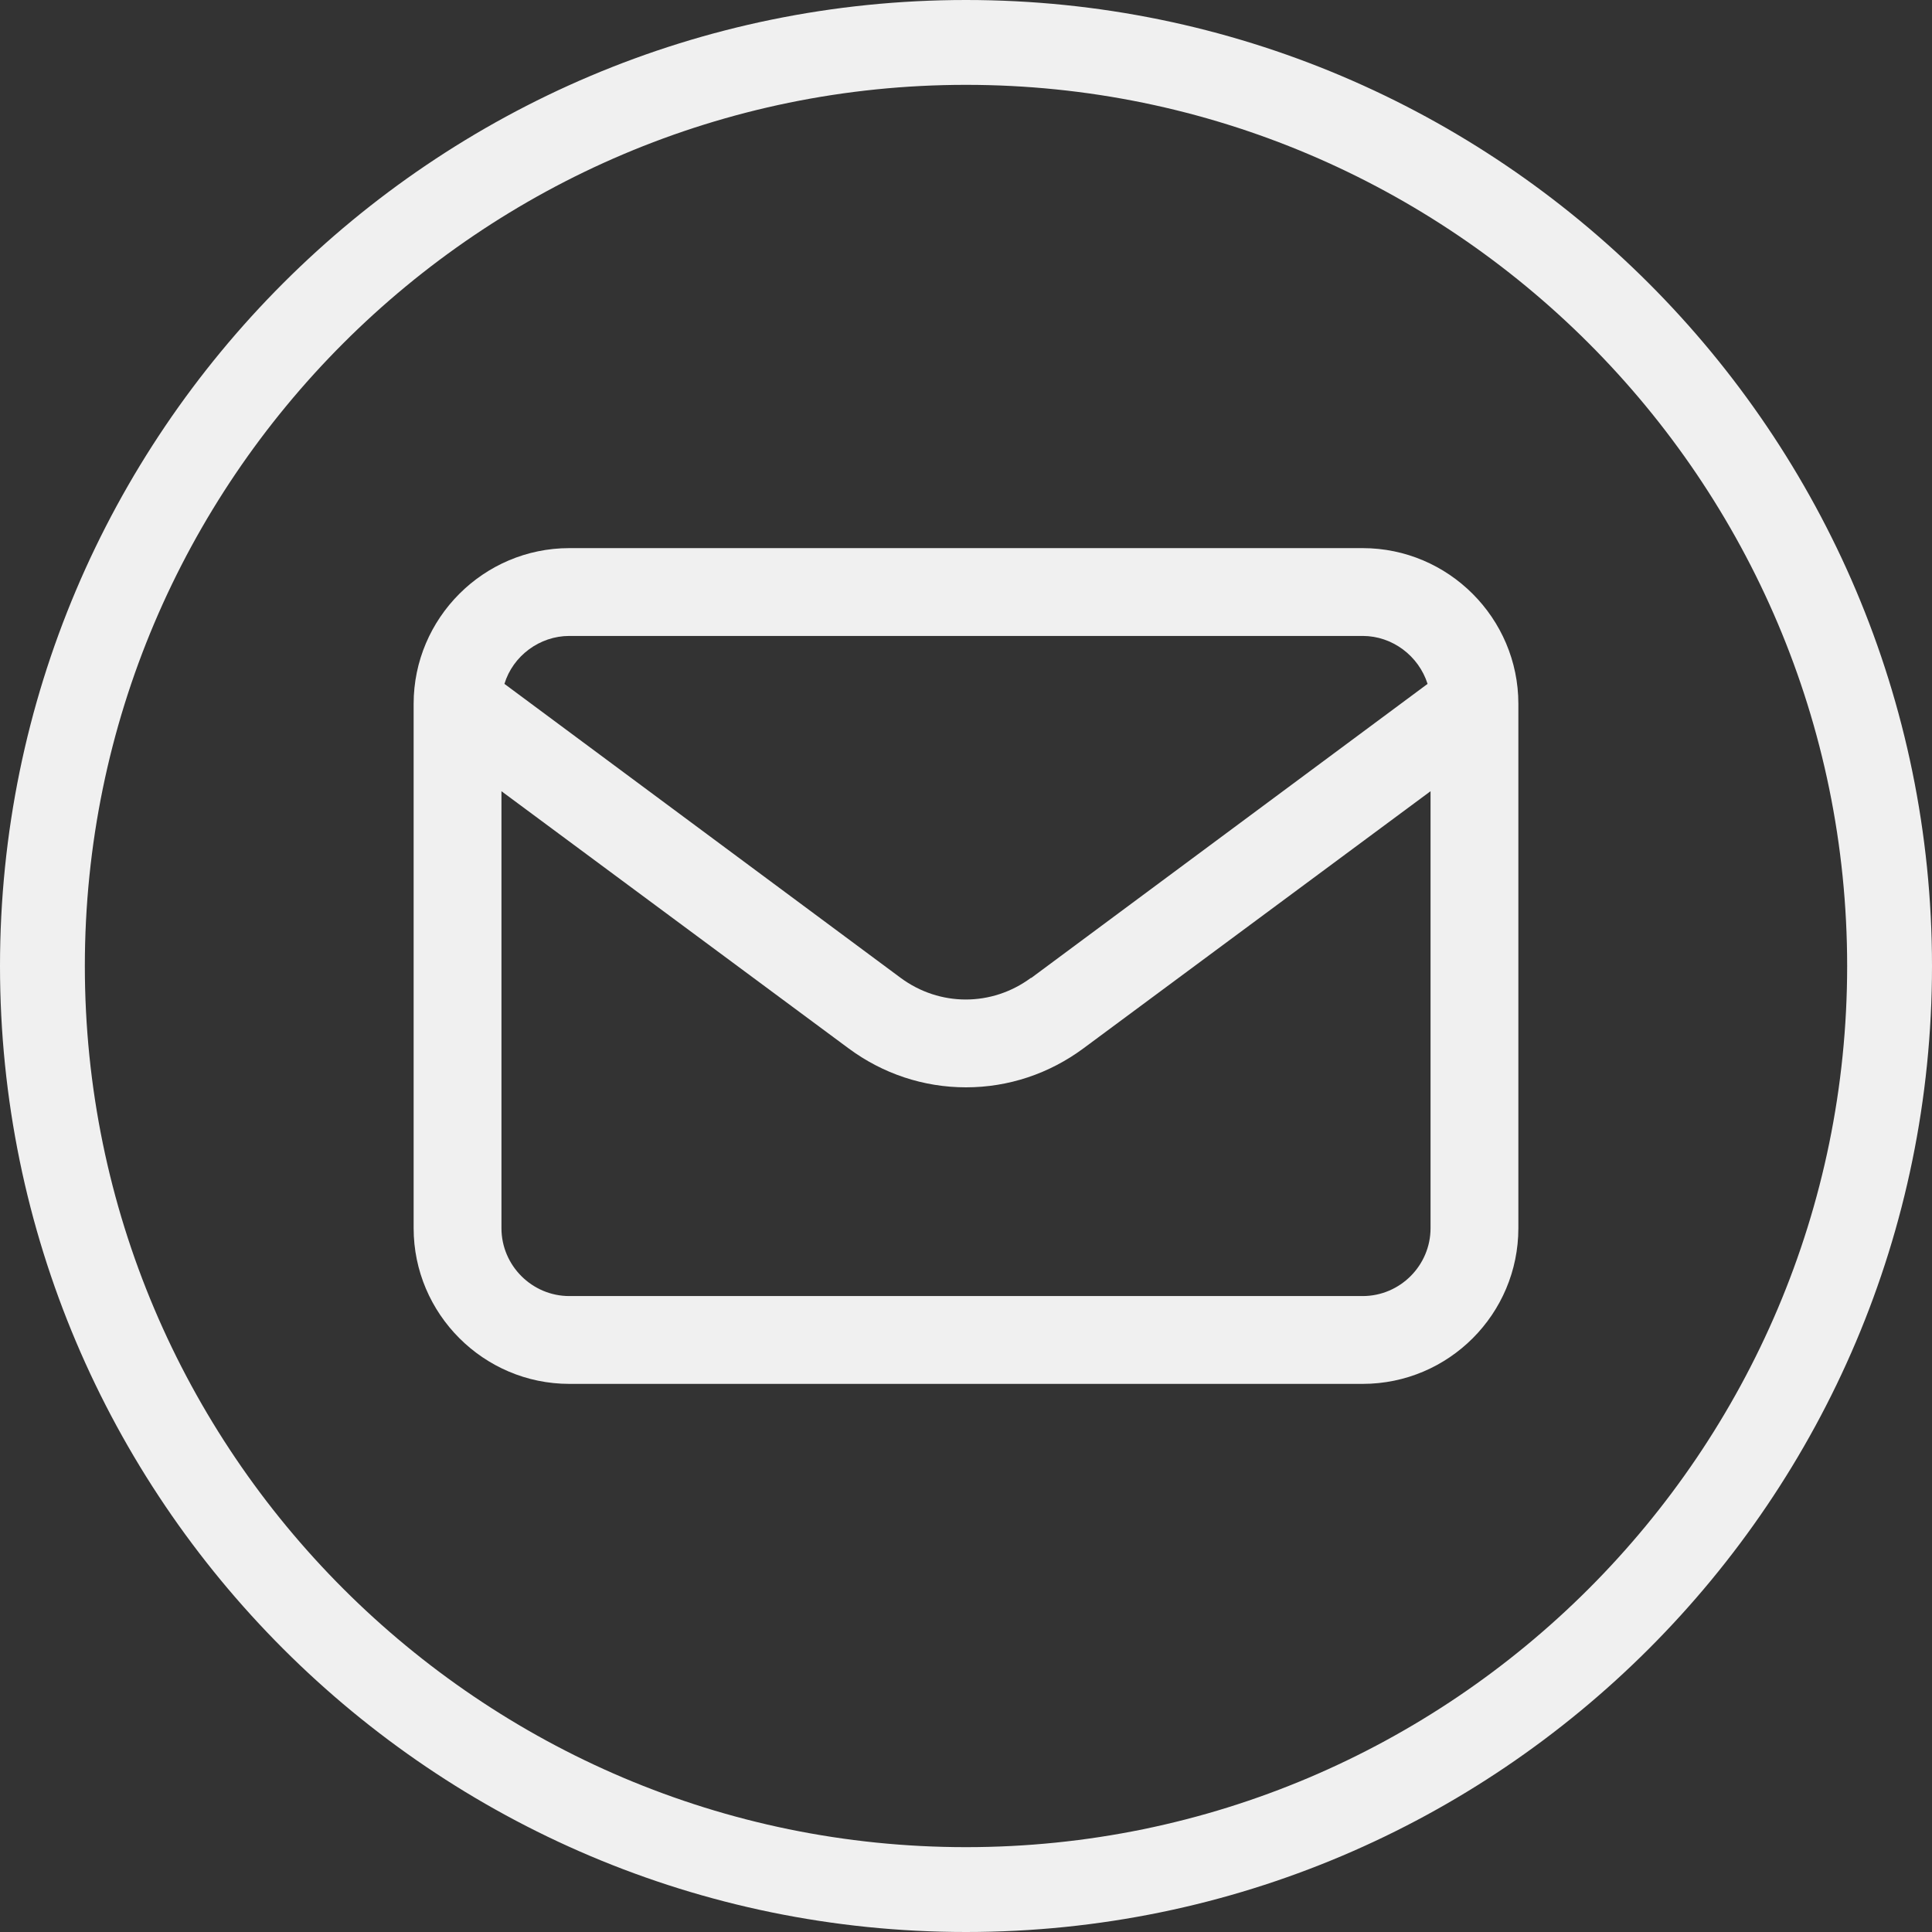 <?xml version="1.0" encoding="UTF-8"?>
<svg id="Ebene_1" data-name="Ebene 1" xmlns="http://www.w3.org/2000/svg" viewBox="0 0 45.54 45.54">
  <rect x="0" y="0" width="45.54" height="45.54" fill="#333333" stroke="none"/>
  <defs>
    <style>
      .cls-1 {
        fill: #f0f0f0;
      }
    </style>
  </defs>
  <path class="cls-1" d="M22.77,0C10.21,0,0,10.21,0,22.77s10.21,22.77,22.77,22.77,22.77-10.21,22.77-22.77S35.32,0,22.77,0ZM22.77,43.54c-11.45,0-20.77-9.32-20.77-20.77S11.32,2,22.77,2s20.77,9.32,20.77,20.77-9.32,20.77-20.77,20.77Z"/>
  <path class="cls-1" d="M32.12,12.92H13.42c-2.02,0-3.67,1.65-3.67,3.67v12.36c0,2.02,1.65,3.67,3.67,3.67h18.7c2.03,0,3.67-1.65,3.67-3.67v-12.36c0-2.02-1.65-3.67-3.67-3.67ZM24.3,23.05c-.92.68-2.15.68-3.07,0l-9.34-6.93c.2-.66.83-1.13,1.53-1.13h18.7c.7,0,1.32.47,1.53,1.13l-9.34,6.93ZM33.72,18.65v10.3c0,.88-.72,1.6-1.6,1.6H13.42c-.88,0-1.6-.72-1.6-1.6v-10.3l8.18,6.06c.81.6,1.77.92,2.77.92s1.96-.32,2.77-.92l8.18-6.06Z"/>
</svg>